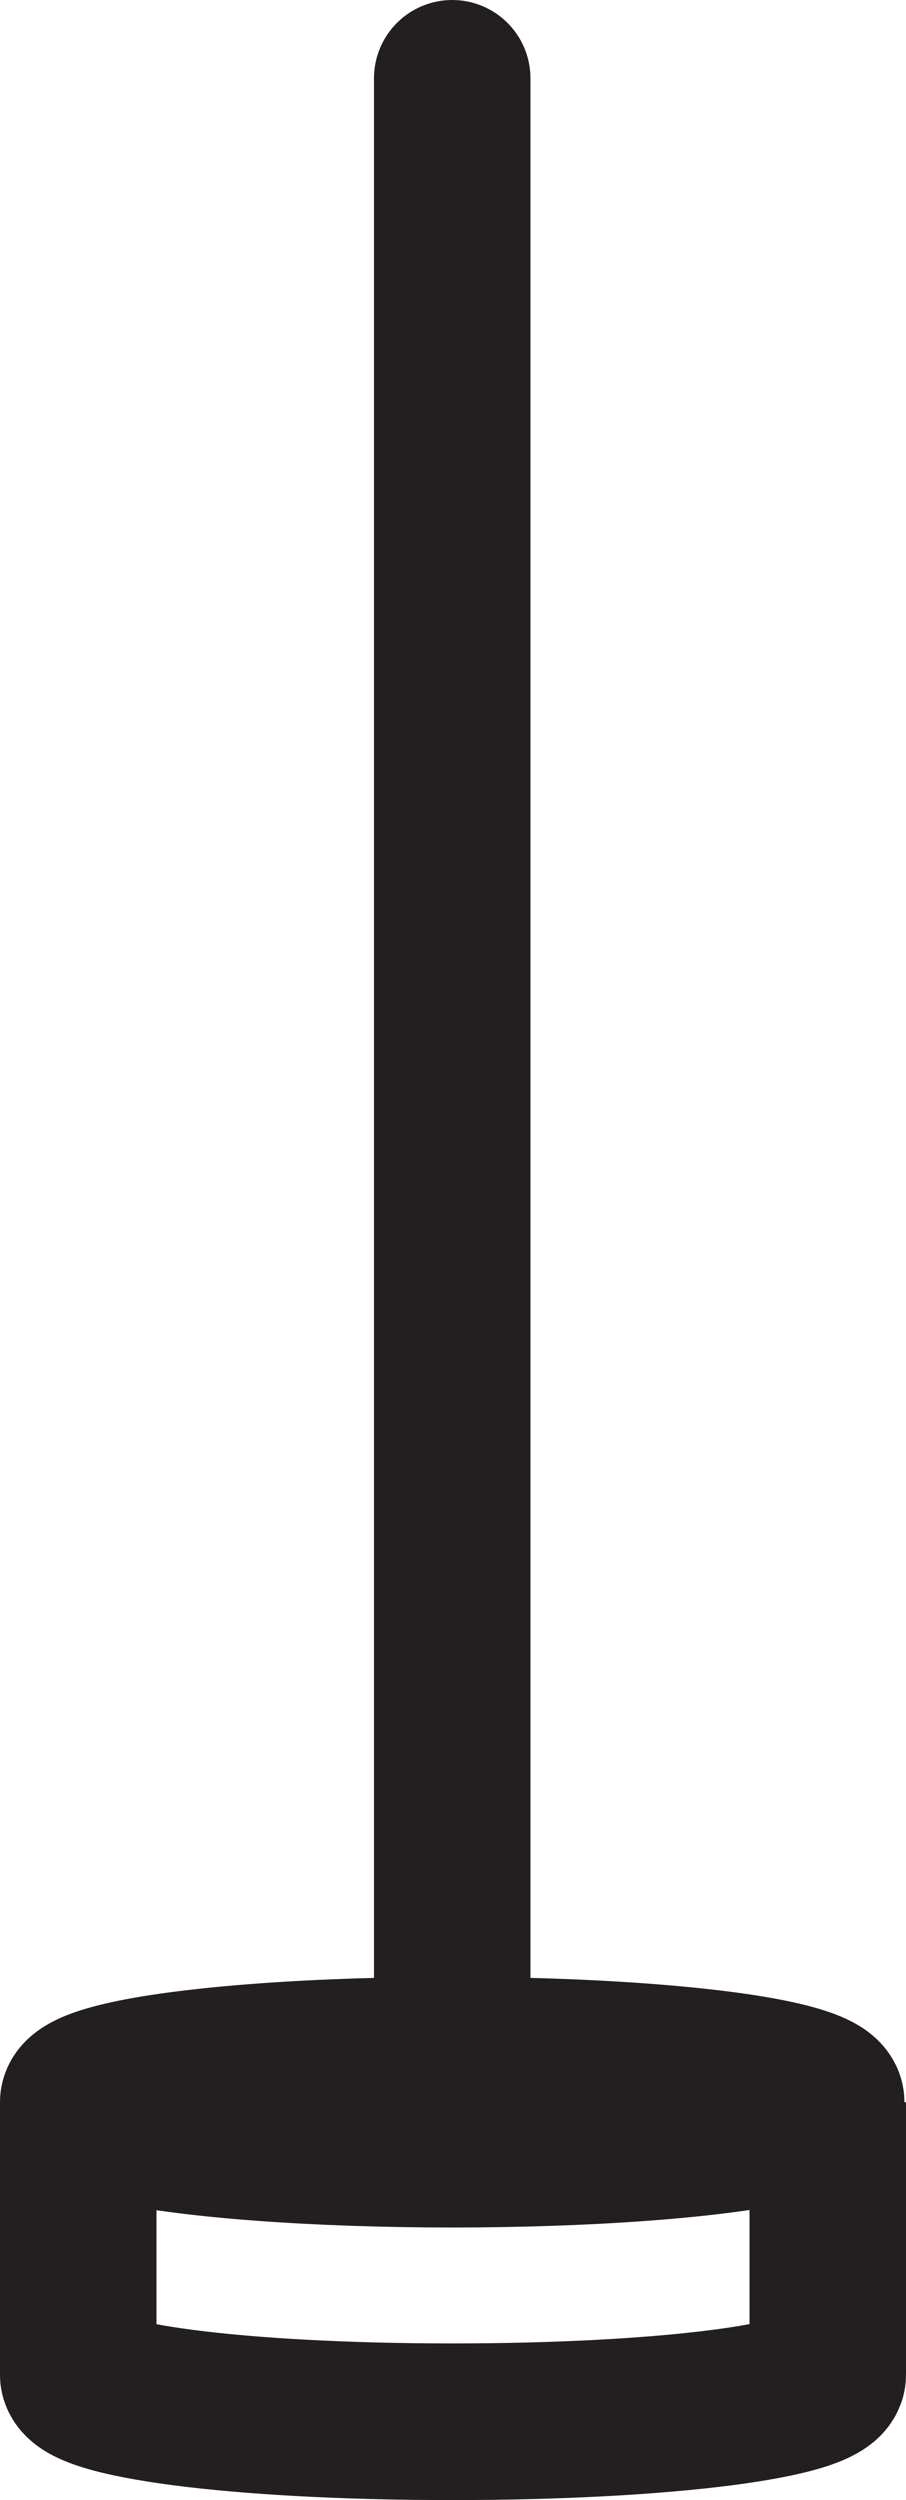 <svg xmlns="http://www.w3.org/2000/svg" viewBox="0 0 5.79 15.96"><defs><style>.cls-1,.cls-2{fill:none;stroke:#231f20;stroke-miterlimit:10}.cls-2{stroke-linecap:round}</style></defs><title>pole dance</title><g id="Calque_2" data-name="Calque 2"><g id="Calque_11" data-name="Calque 11"><ellipse class="cls-1" cx="2.89" cy="13.42" rx="2.39" ry=".3"/><path class="cls-1" d="M.5,13.42v1.74c0,.16,1,.3,2.39.3s2.4-.14,2.4-.3V13.42"/><path class="cls-2" d="M2.89 13.12L2.89 0.5"/></g></g></svg>